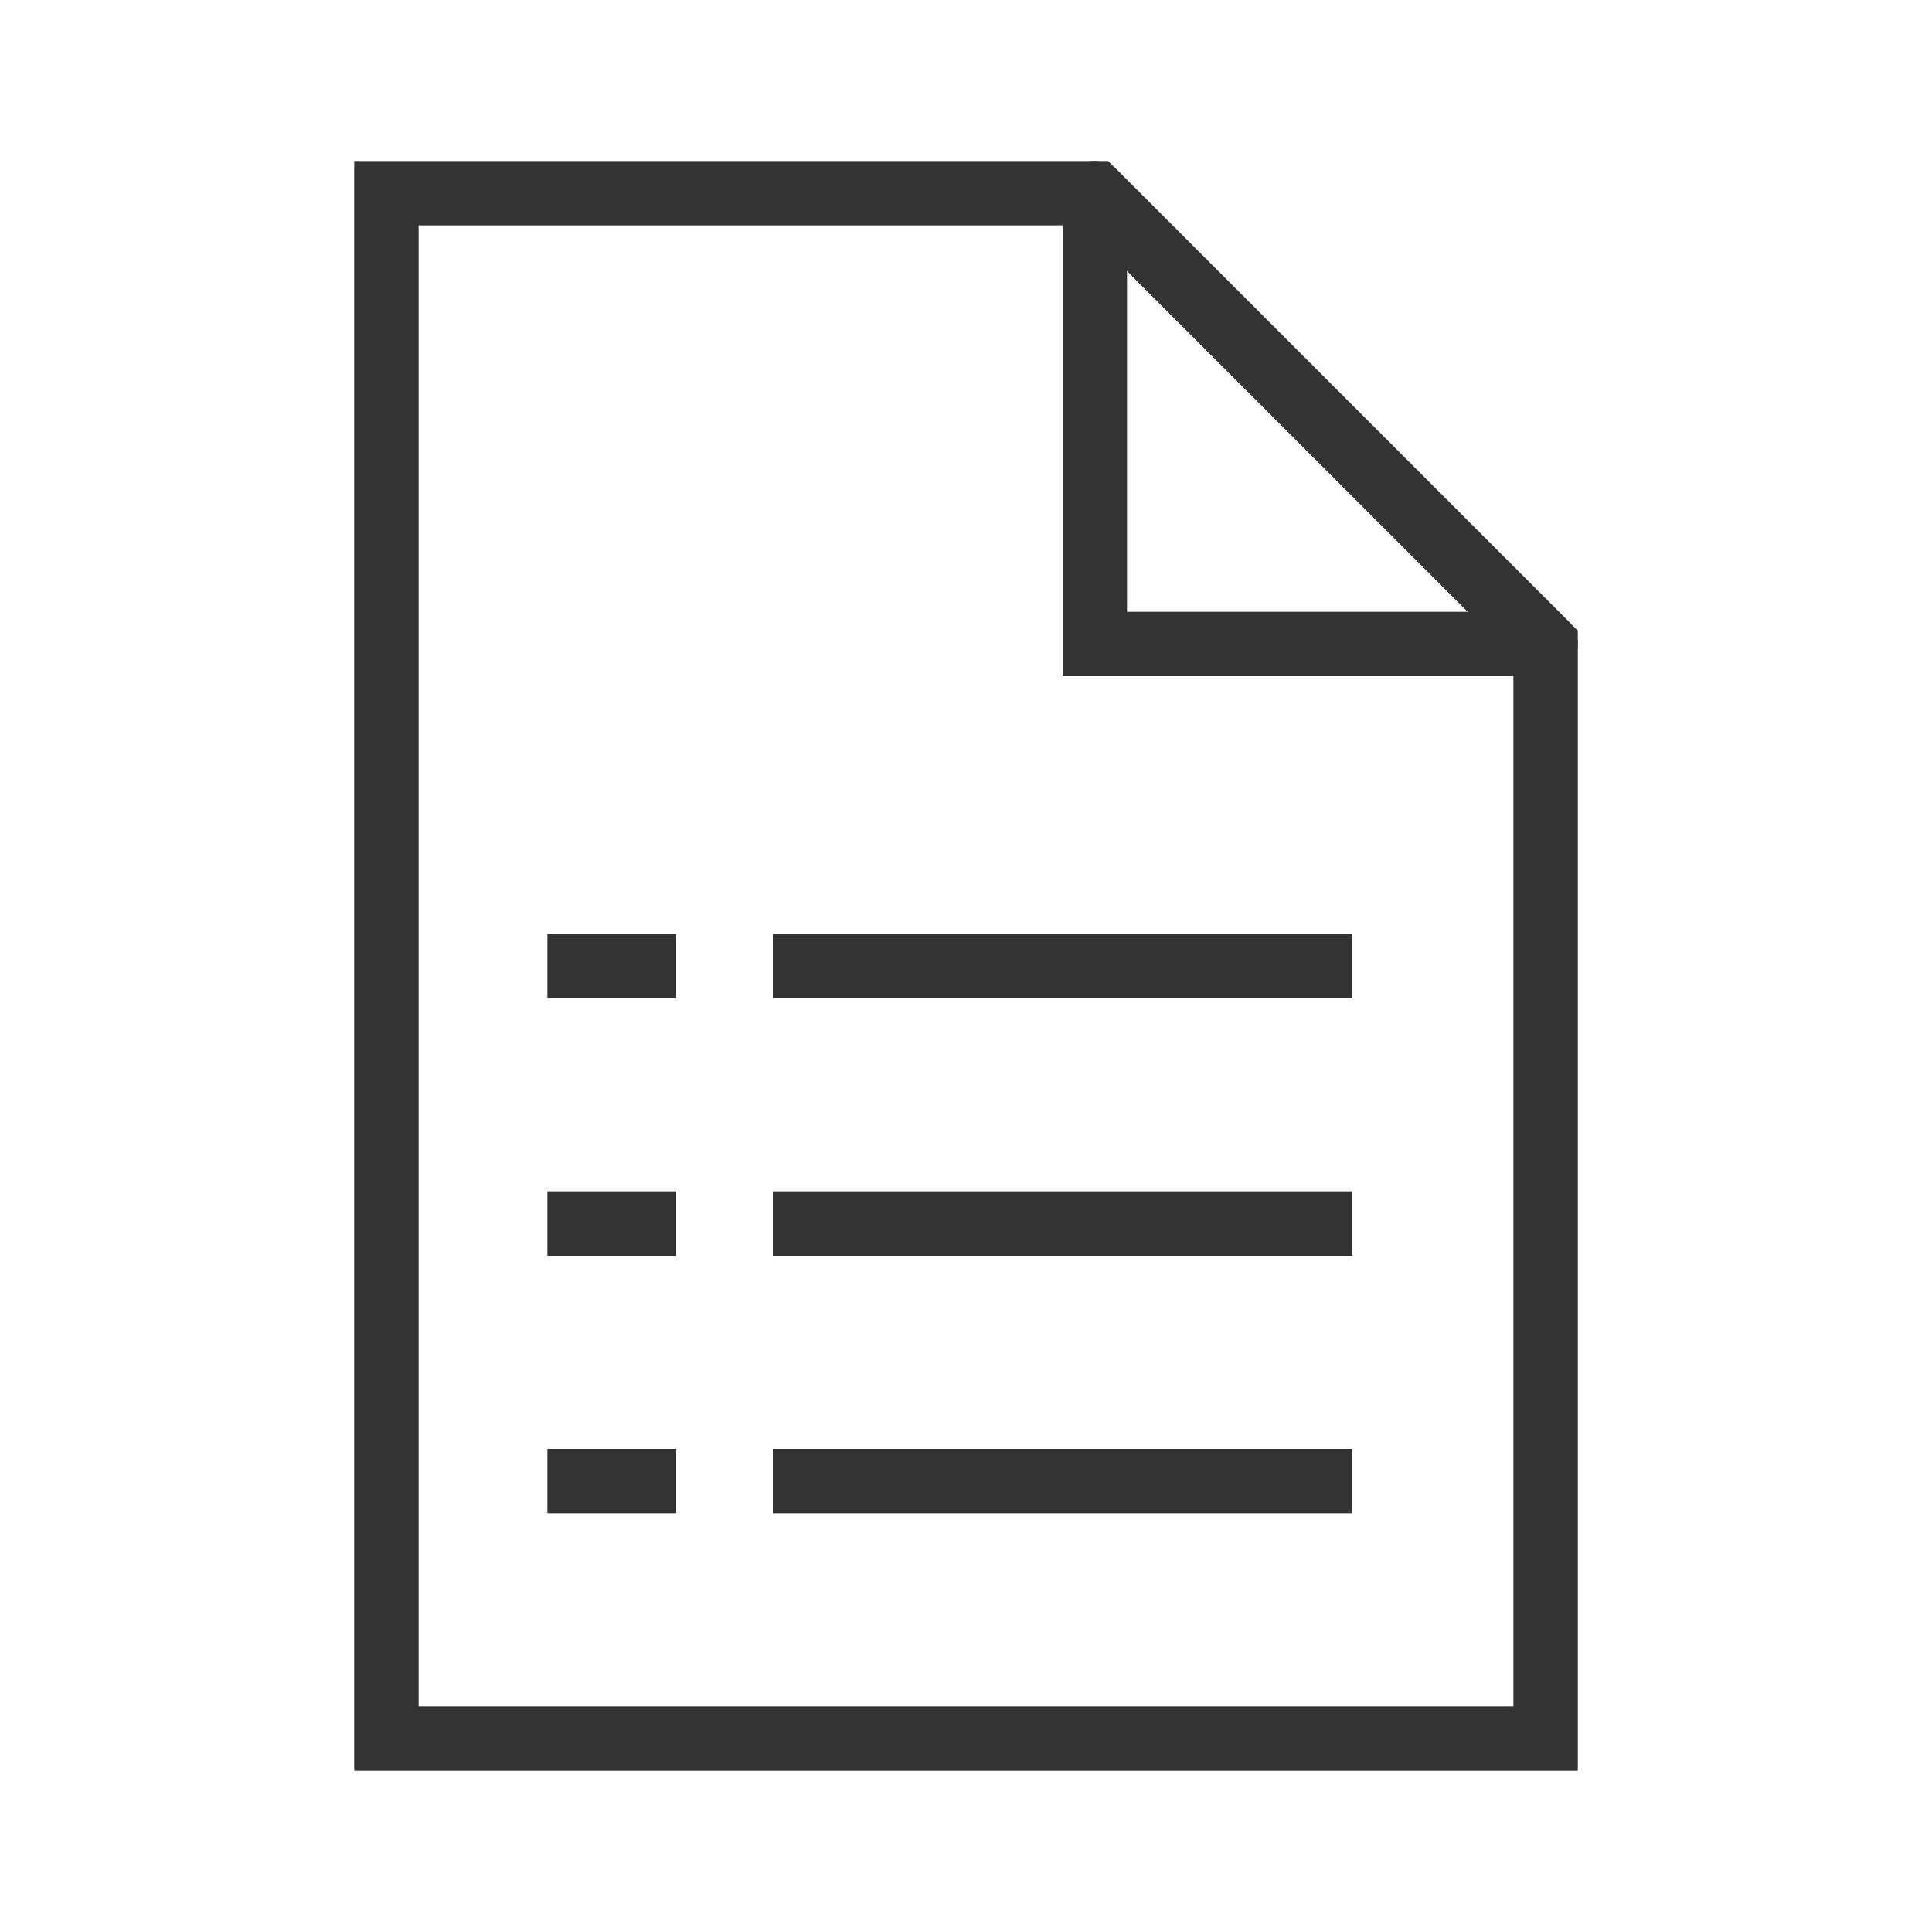 <?xml version="1.0" encoding="utf-8"?>
<!-- Generator: Adobe Illustrator 16.0.0, SVG Export Plug-In . SVG Version: 6.00 Build 0)  -->
<!DOCTYPE svg PUBLIC "-//W3C//DTD SVG 1.1//EN" "http://www.w3.org/Graphics/SVG/1.1/DTD/svg11.dtd">
<svg version="1.1" id="Layer_1" xmlns="http://www.w3.org/2000/svg" xmlns:xlink="http://www.w3.org/1999/xlink" x="0px" y="0px"
	 width="60px" height="60px" viewBox="0 0 60 60" enable-background="new 0 0 60 60" xml:space="preserve">
<g>
	<defs>
		<rect id="SVGID_1_" x="11" y="5" width="38" height="50"/>
	</defs>
	<clipPath id="SVGID_2_">
		<use xlink:href="#SVGID_1_"  overflow="visible"/>
	</clipPath>
	<polygon clip-path="url(#SVGID_2_)" fill="none" stroke="#333333" stroke-width="2" stroke-miterlimit="10" points="48,20 48,54 
		12,54 12,6 34,6 	"/>
</g>
<line fill="none" stroke="#333333" stroke-width="2" stroke-miterlimit="10" x1="42" y1="30" x2="24" y2="30"/>
<line fill="none" stroke="#333333" stroke-width="2" stroke-miterlimit="10" x1="21" y1="30" x2="17" y2="30"/>
<line fill="none" stroke="#333333" stroke-width="2" stroke-miterlimit="10" x1="42" y1="38" x2="24" y2="38"/>
<line fill="none" stroke="#333333" stroke-width="2" stroke-miterlimit="10" x1="21" y1="38" x2="17" y2="38"/>
<line fill="none" stroke="#333333" stroke-width="2" stroke-miterlimit="10" x1="42" y1="46" x2="24" y2="46"/>
<line fill="none" stroke="#333333" stroke-width="2" stroke-miterlimit="10" x1="21" y1="46" x2="17" y2="46"/>
<g>
	<defs>
		<rect id="SVGID_3_" x="11" y="5" width="38" height="50"/>
	</defs>
	<clipPath id="SVGID_4_">
		<use xlink:href="#SVGID_3_"  overflow="visible"/>
	</clipPath>
	
		<polygon clip-path="url(#SVGID_4_)" fill="none" stroke="#333333" stroke-width="2" stroke-linejoin="round" stroke-miterlimit="10" points="
		34,20 48,20 34,6 	"/>
</g>
<rect x="33" y="19" fill="#333333" width="2" height="2"/>
</svg>
